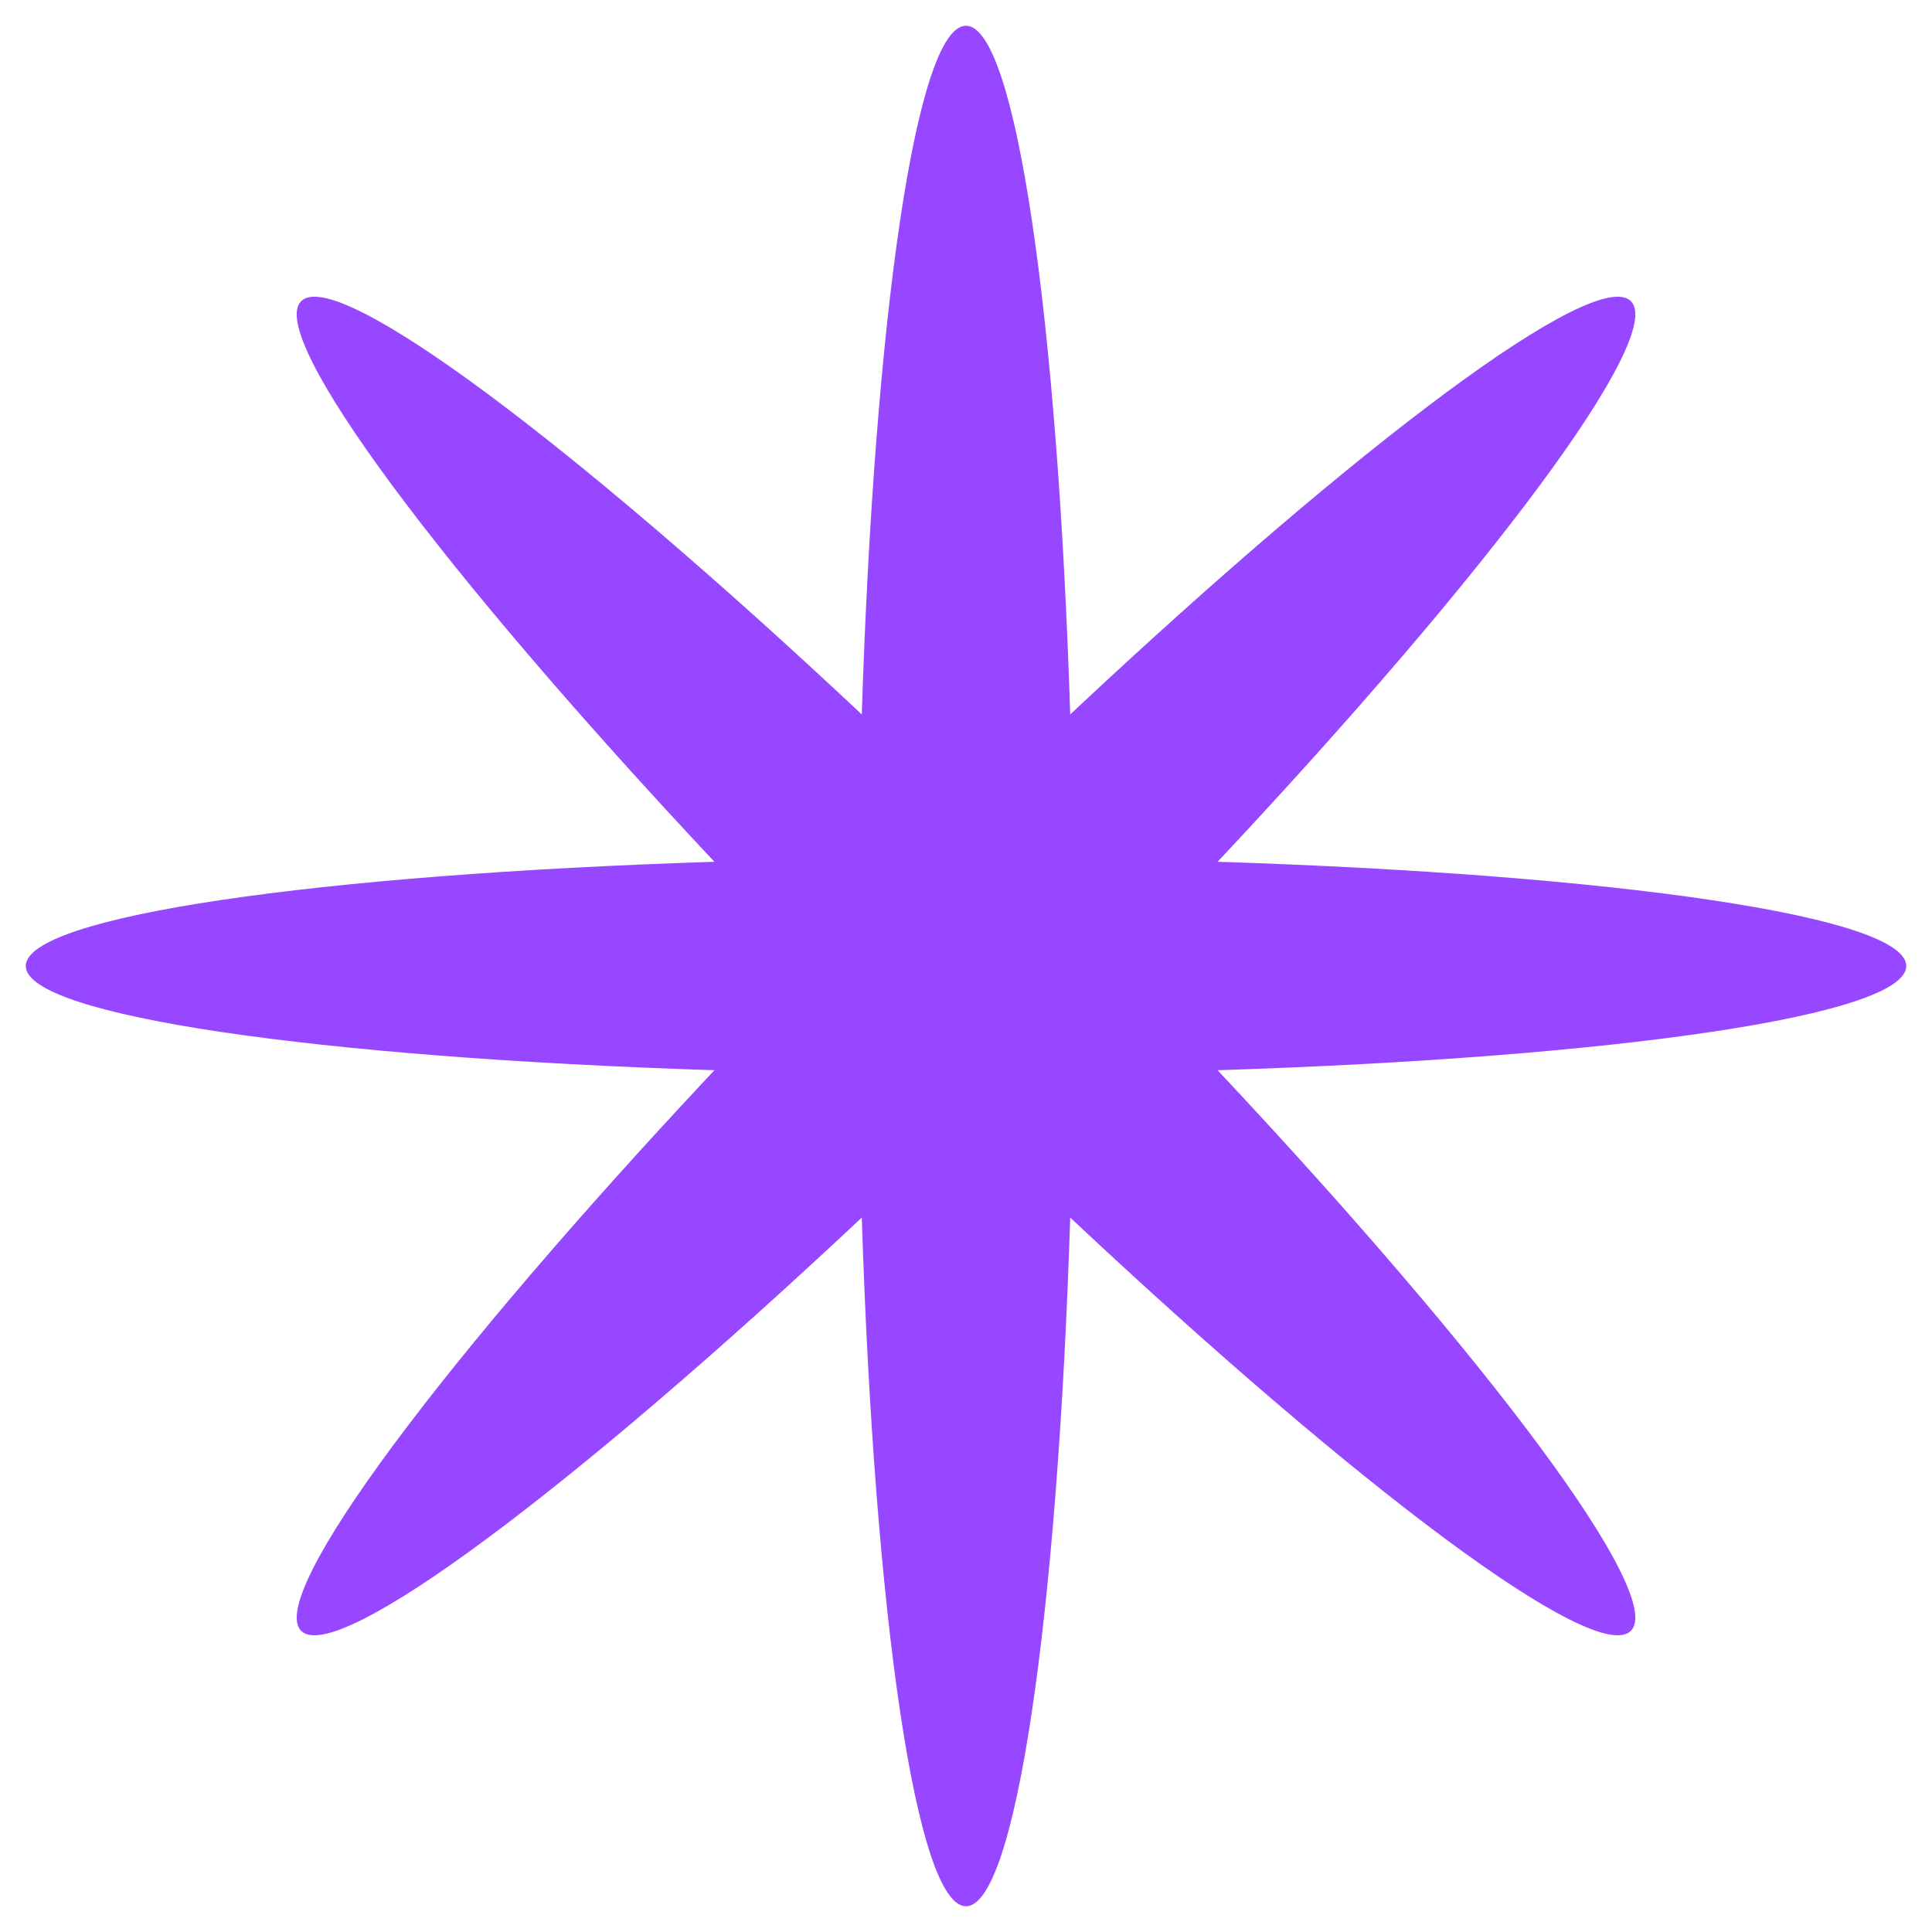 <?xml version="1.0" encoding="UTF-8"?>
<svg xmlns="http://www.w3.org/2000/svg" width="67" height="67" viewBox="0 0 67 67" fill="none">
  <g clip-path="url(#clip0_403_1055)">
    <path d="M42.225 29.886C55.997 30.325 66.107 31.776 66.107 33.5C66.107 35.223 55.997 36.675 42.225 37.114C51.653 47.162 57.775 55.338 56.557 56.556C55.338 57.775 47.162 51.653 37.114 42.225C36.676 55.997 35.224 66.107 33.5 66.107C31.777 66.107 30.325 55.997 29.886 42.225C19.838 51.653 11.662 57.775 10.444 56.556C9.225 55.338 15.348 47.162 24.775 37.114C11.004 36.675 0.894 35.223 0.894 33.5C0.894 31.776 11.004 30.325 24.775 29.886C15.348 19.838 9.225 11.662 10.444 10.444C11.662 9.225 19.838 15.347 29.886 24.775C30.325 11.003 31.777 0.893 33.5 0.893C35.224 0.893 36.676 11.003 37.114 24.775C47.162 15.347 55.338 9.225 56.557 10.444C57.775 11.662 51.653 19.838 42.225 29.886Z" fill="#9747FF"></path>
  </g>
  <defs>
    <clipPath id="clip0_403_1055">
      <rect width="67" height="67" fill="white"></rect>
    </clipPath>
  </defs>
</svg>
